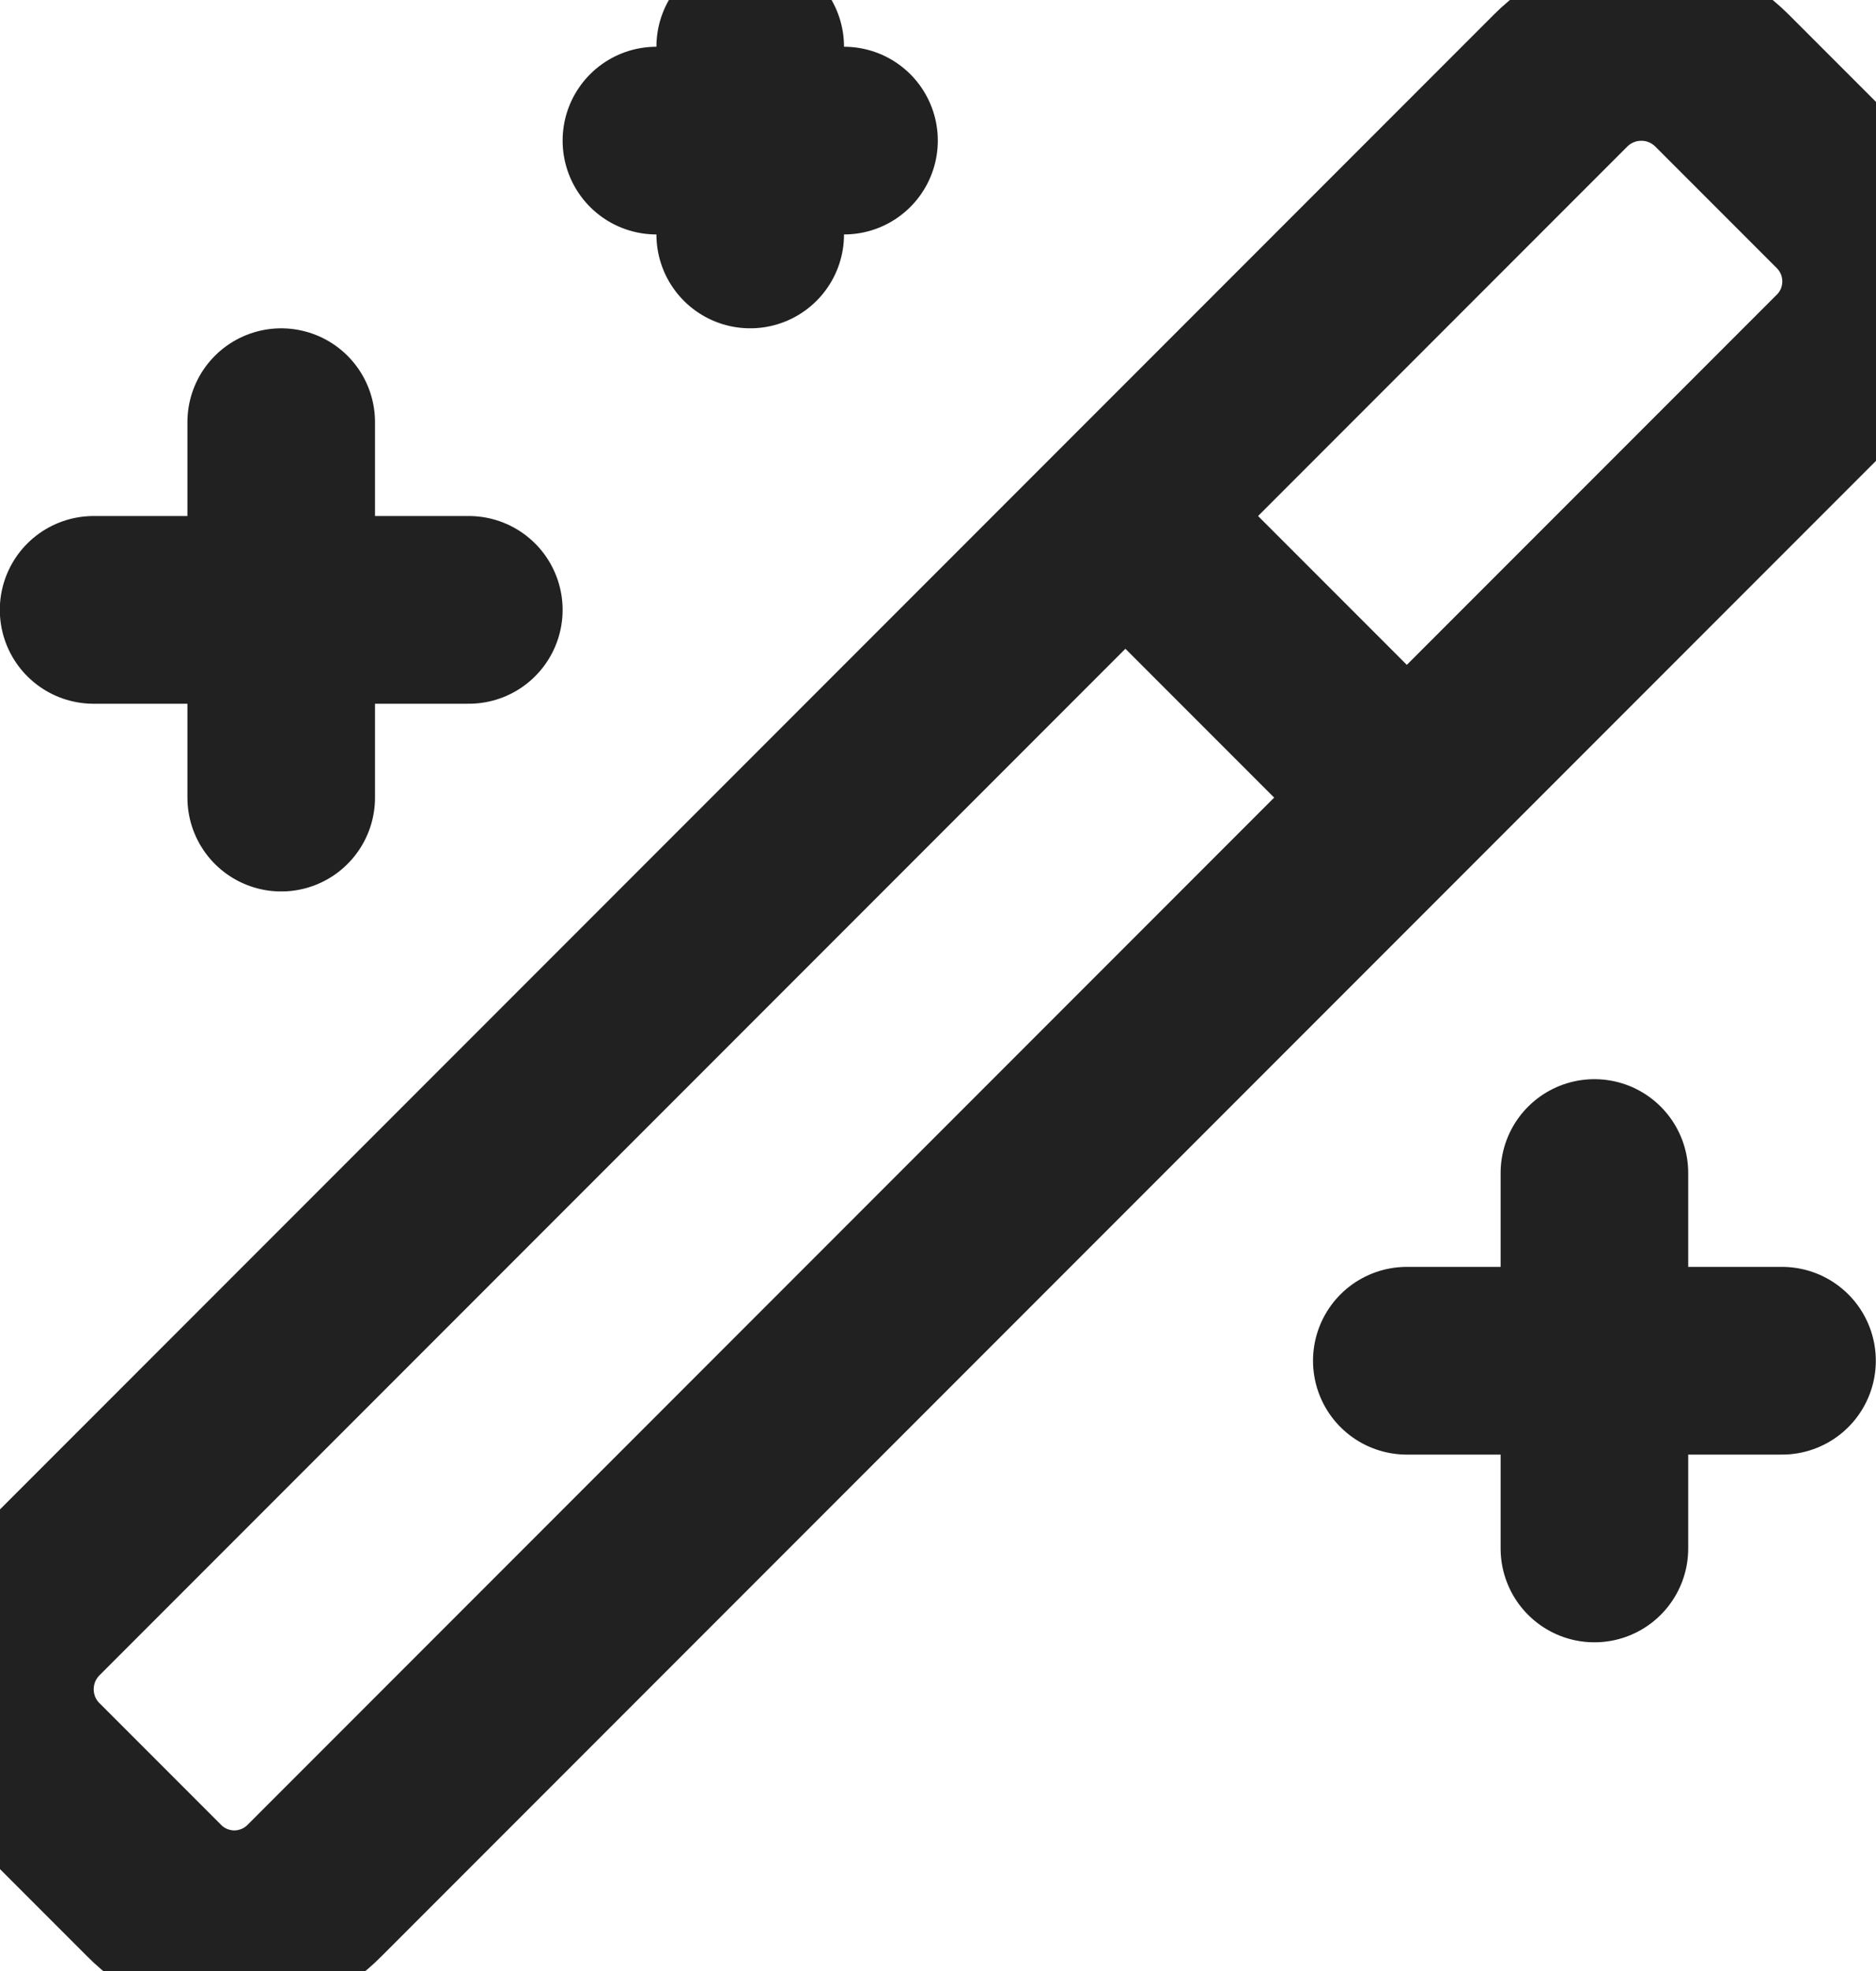 <svg width="20" height="21" viewBox="0 0 20 21" fill="none" xmlns="http://www.w3.org/2000/svg">
<path d="M11.998 5.498L14.998 8.498M2.998 4.498V8.498M16.998 12.498V16.498M7.998 0.498V2.498M4.998 6.498H0.998M18.998 14.498H14.998M8.998 1.498H6.998M19.638 2.138L18.358 0.858C18.245 0.745 18.111 0.654 17.964 0.593C17.816 0.531 17.658 0.5 17.498 0.5C17.338 0.5 17.18 0.531 17.032 0.593C16.884 0.654 16.75 0.745 16.638 0.858L0.358 17.138C0.244 17.251 0.154 17.385 0.092 17.532C0.031 17.68 -0.001 17.838 -0.001 17.998C-0.001 18.158 0.031 18.317 0.092 18.464C0.154 18.612 0.244 18.746 0.358 18.858L1.638 20.138C1.75 20.253 1.883 20.345 2.031 20.407C2.179 20.469 2.338 20.502 2.498 20.502C2.658 20.502 2.817 20.469 2.965 20.407C3.112 20.345 3.246 20.253 3.358 20.138L19.638 3.858C19.753 3.747 19.844 3.613 19.907 3.465C19.969 3.317 20.001 3.159 20.001 2.998C20.001 2.838 19.969 2.679 19.907 2.532C19.844 2.384 19.753 2.25 19.638 2.138Z" stroke="#212121" stroke-width="2" stroke-linecap="round" stroke-linejoin="round"/>
</svg>
